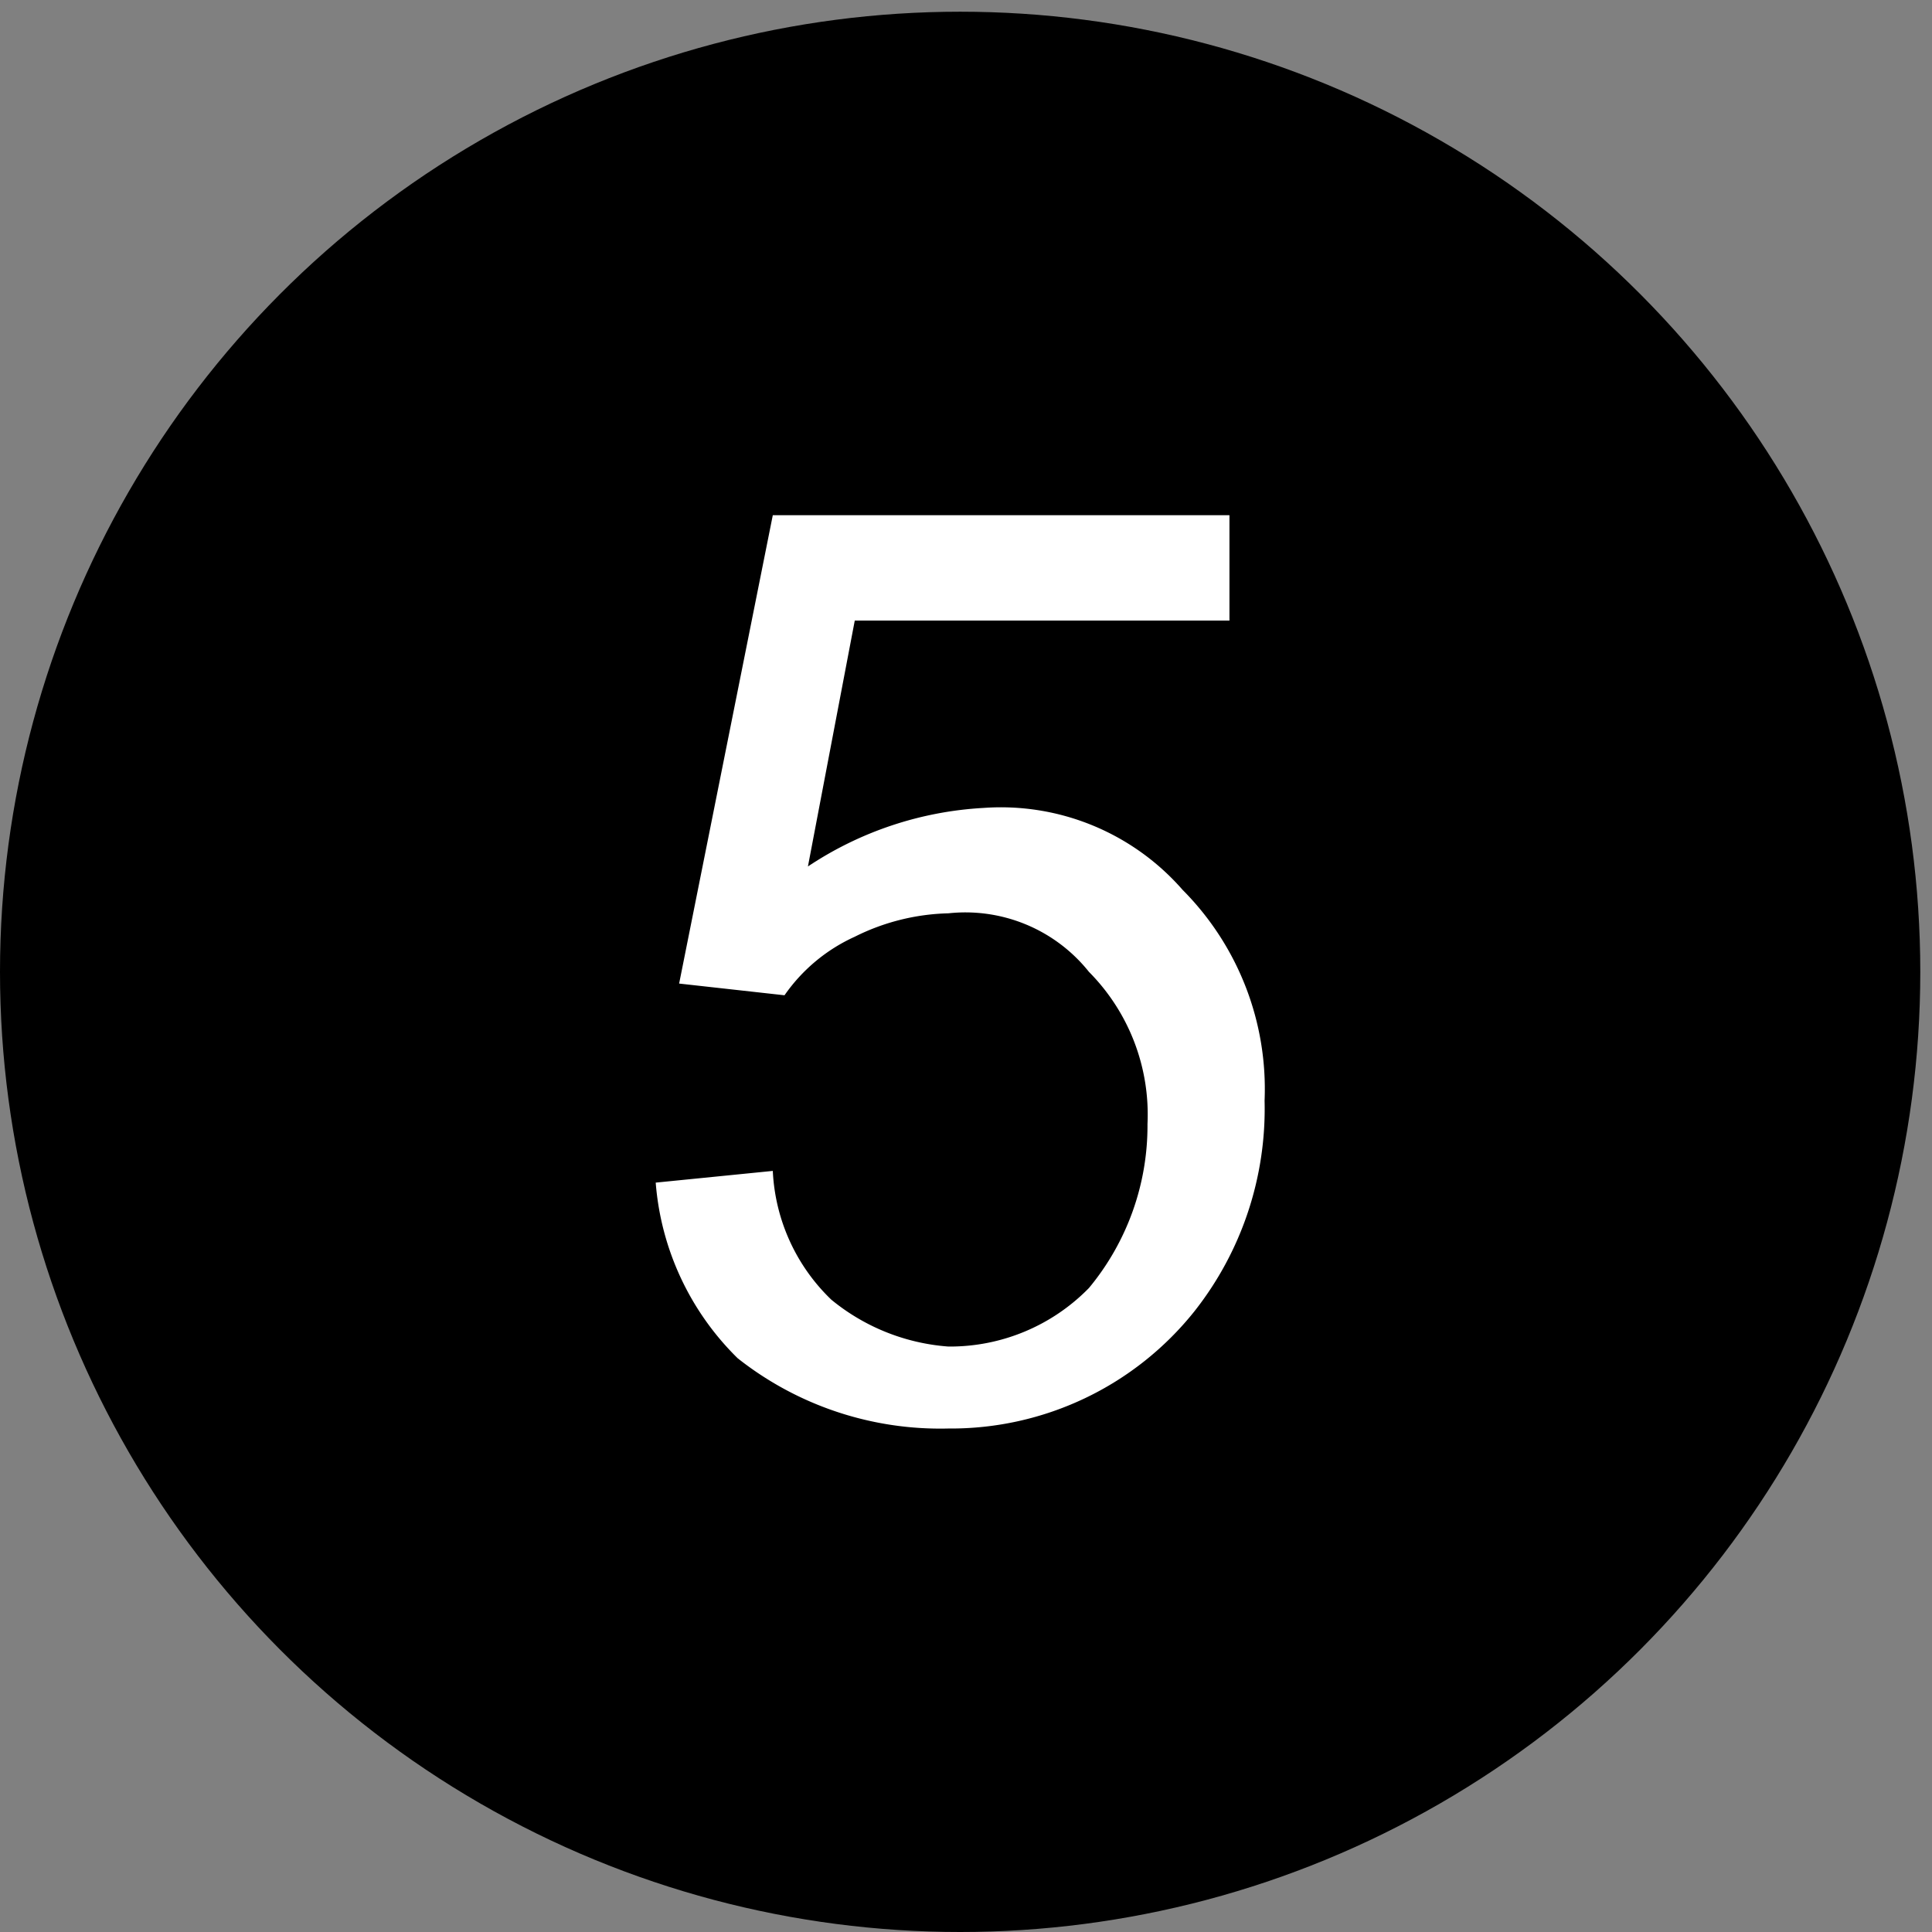 <svg xmlns="http://www.w3.org/2000/svg" id="Layer_1" data-name="Layer 1" viewBox="0 0 16.5 16.5"><rect x="0" y="0" width="16.5" height="16.5" fill="#808080" stroke="none"/><defs><style>.cls-1{isolation:isolate;}.cls-2{fill:#fff;}</style></defs><title>Asset edit 5</title><circle cx="8.2" cy="8.3" r="8.2"></circle><g class="cls-1"><path class="cls-2" d="M5.6,10.1l1-.1a1.63,1.63,0,0,0,.5,1.1,1.78,1.78,0,0,0,1,.4A1.66,1.66,0,0,0,9.3,11a2.17,2.17,0,0,0,.5-1.4,1.73,1.73,0,0,0-.5-1.3,1.35,1.35,0,0,0-1.2-.5,1.88,1.88,0,0,0-.8.2,1.47,1.47,0,0,0-.6.5l-.9-.1.8-4h3.9v.9H7.3L6.9,7.4a3,3,0,0,1,1.5-.5,2.06,2.06,0,0,1,1.7.7,2.41,2.41,0,0,1,.7,1.8,2.79,2.79,0,0,1-.6,1.8,2.66,2.66,0,0,1-2.1,1,2.79,2.79,0,0,1-1.8-.6A2.36,2.36,0,0,1,5.6,10.1Z"></path></g></svg>